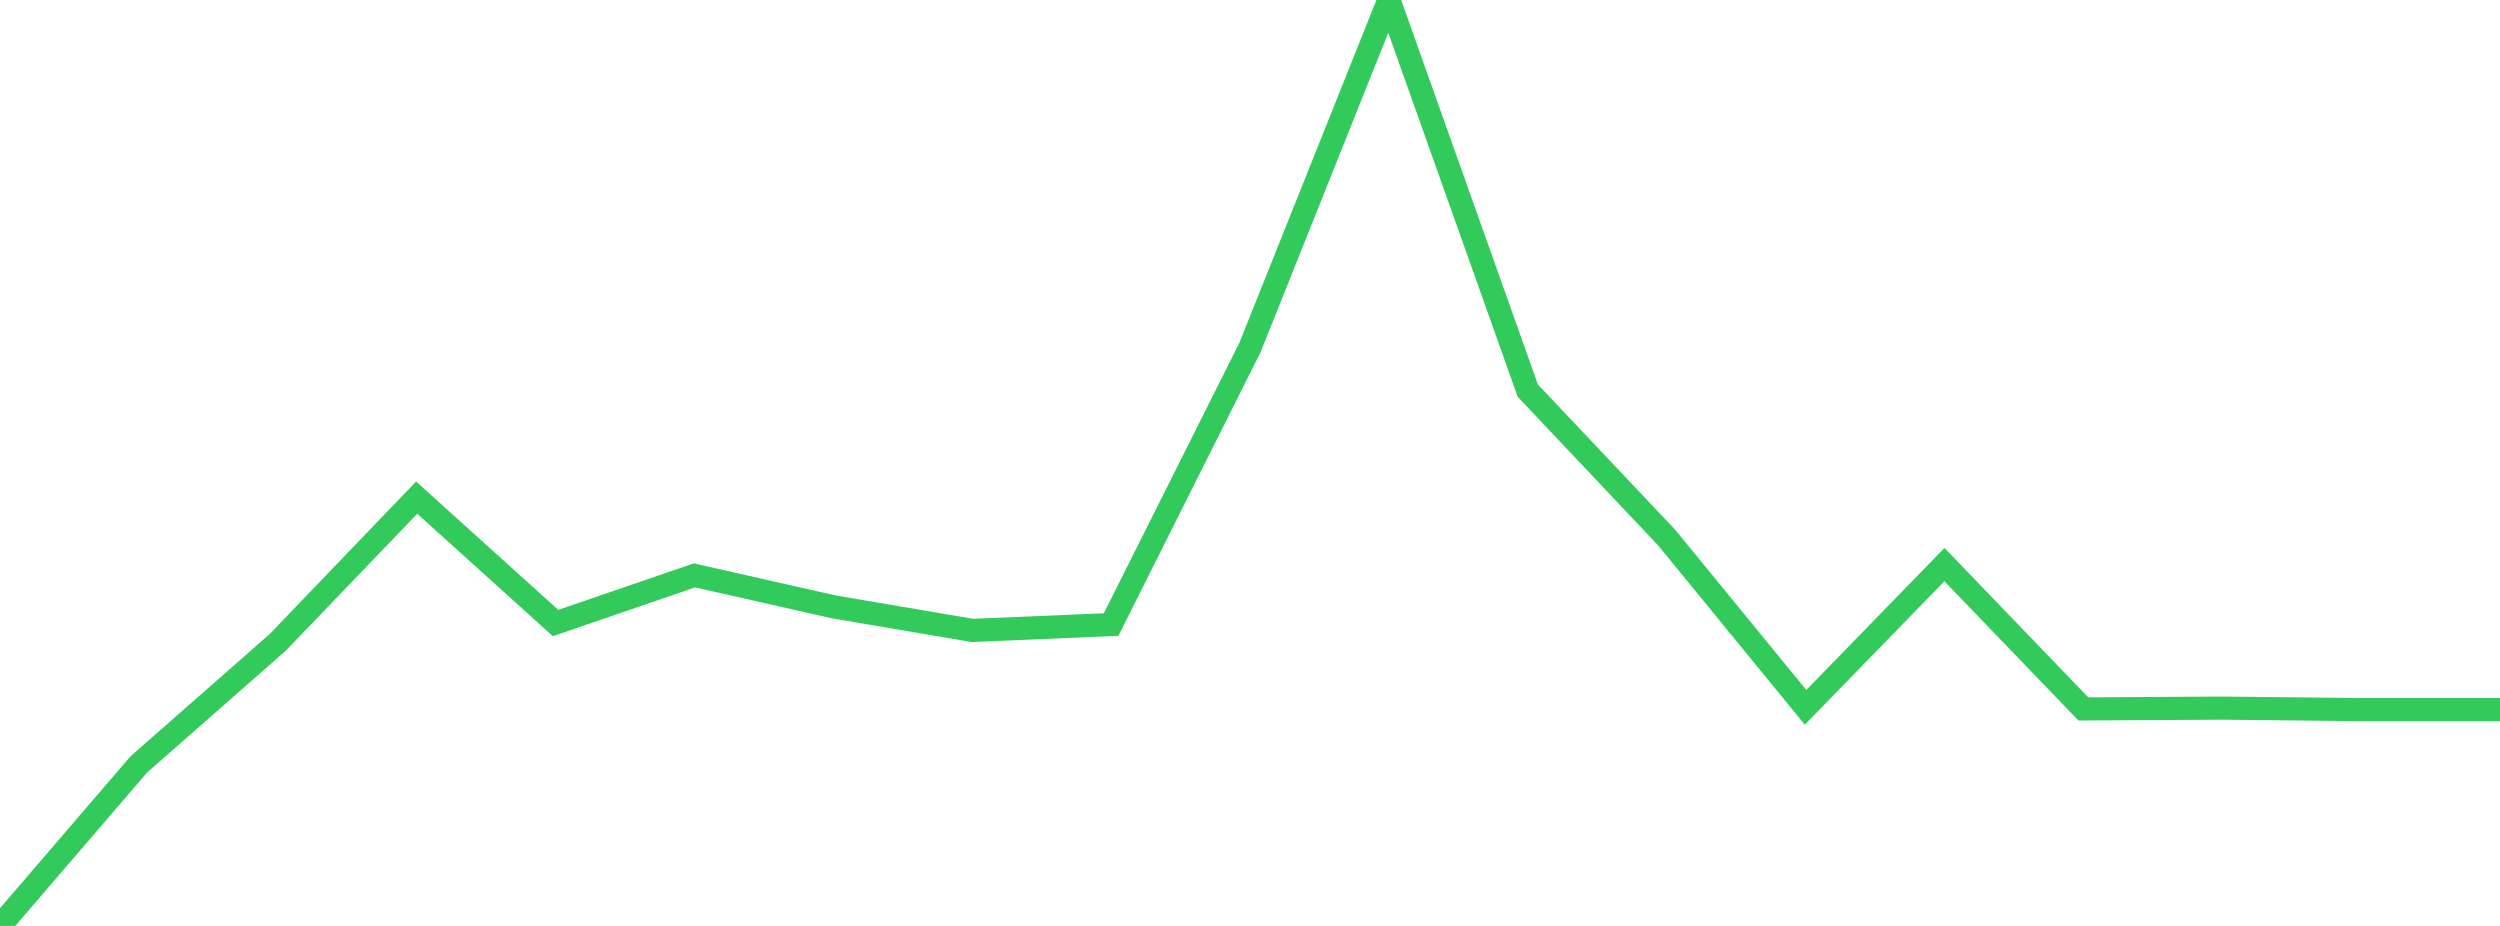 <?xml version="1.0" standalone="no"?>
<!DOCTYPE svg PUBLIC "-//W3C//DTD SVG 1.1//EN" "http://www.w3.org/Graphics/SVG/1.1/DTD/svg11.dtd">

<svg width="135" height="50" viewBox="0 0 135 50" preserveAspectRatio="none" 
  xmlns="http://www.w3.org/2000/svg"
  xmlns:xlink="http://www.w3.org/1999/xlink">


<polyline points="0.0, 50.0 7.5, 41.273 15.0, 34.686 22.5, 26.872 30.0, 33.643 37.5, 31.07 45.0, 32.767 52.5, 34.042 60.0, 33.726 67.5, 18.762 75.0, 0.0 82.5, 21.093 90.0, 29.03 97.5, 38.196 105.0, 30.488 112.5, 38.282 120.0, 38.239 127.5, 38.318 135.0, 38.318" fill="none" stroke="#32ca5b" stroke-width="1.25"/>

</svg>